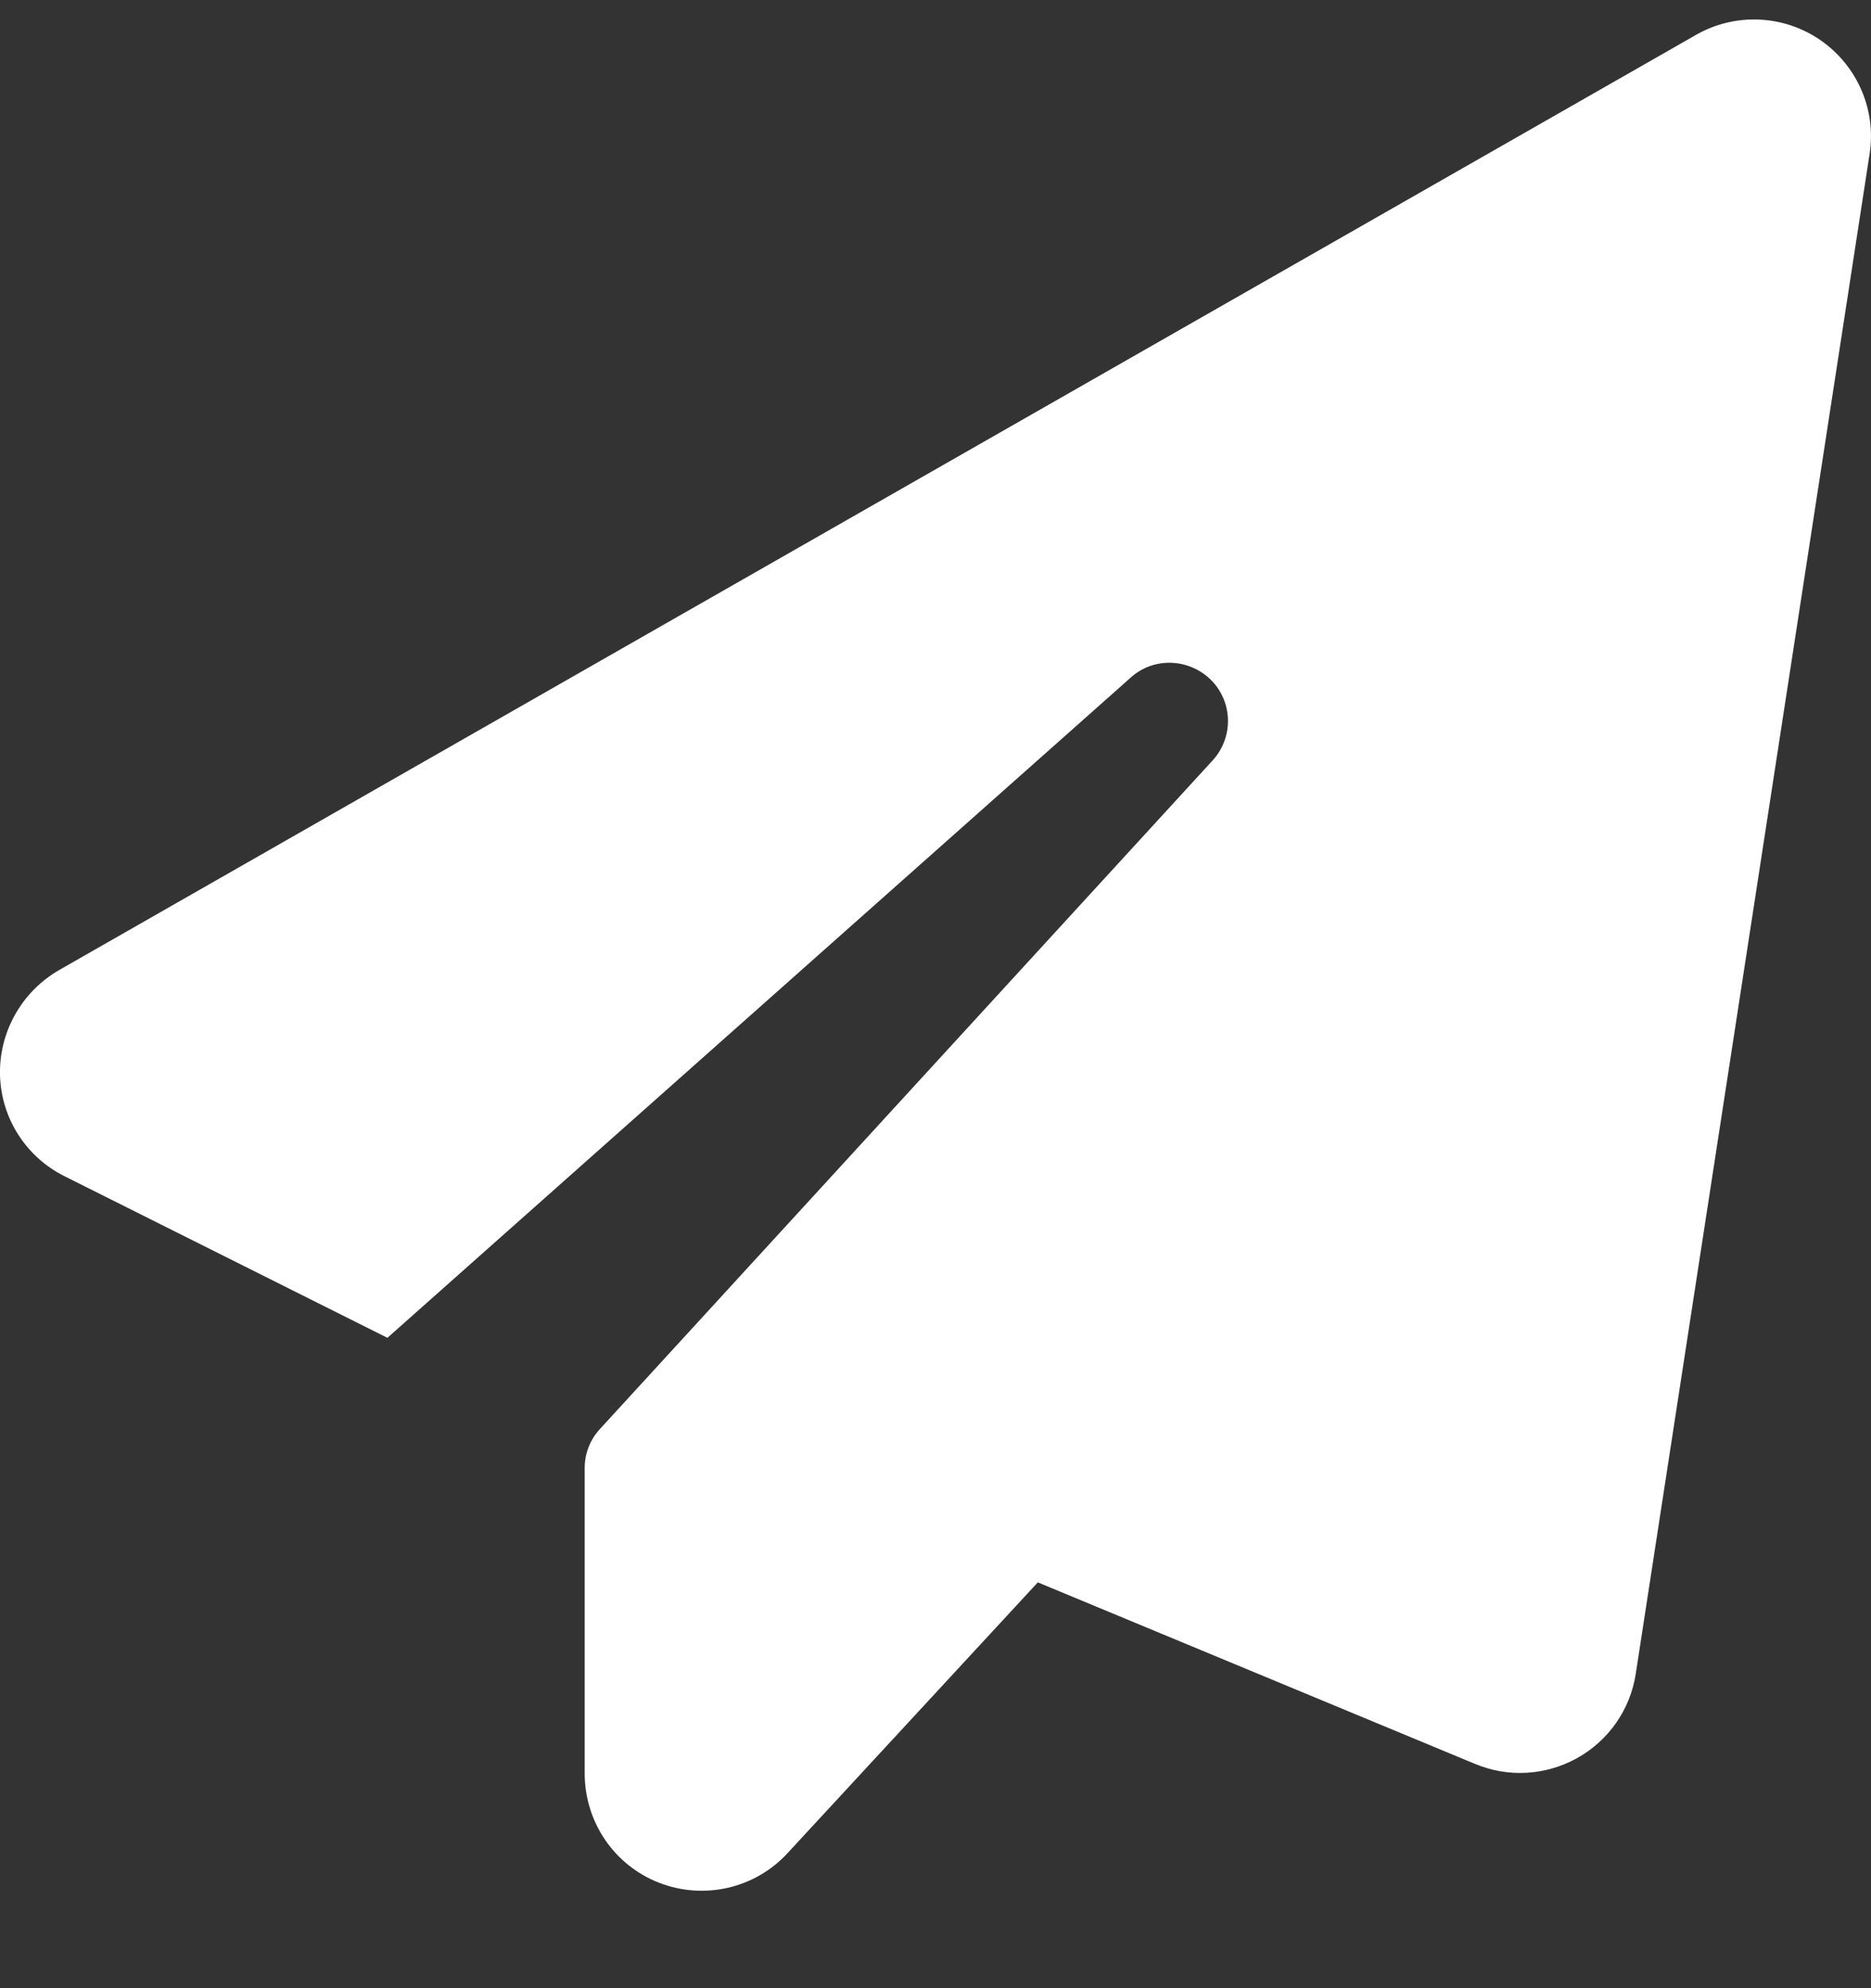 <svg width="16" height="17" viewBox="0 0 16 17" fill="none" xmlns="http://www.w3.org/2000/svg">
<rect x="0" y="0" width="16" height="17" fill="#333333" stroke="none"/>
<path d="M15.566 0.342C15.882 0.56 16.047 0.938 15.988 1.316L13.988 14.314C13.941 14.617 13.757 14.882 13.488 15.032C13.219 15.182 12.897 15.201 12.613 15.082L8.875 13.53L6.735 15.845C6.457 16.148 6.019 16.248 5.635 16.098C5.25 15.948 5 15.576 5 15.164V12.552C5 12.427 5.047 12.308 5.132 12.217L10.369 6.503C10.55 6.306 10.544 6.003 10.357 5.815C10.169 5.628 9.866 5.615 9.669 5.794L3.313 11.439L0.553 10.058C0.222 9.893 0.01 9.562 0 9.193C-0.009 8.824 0.185 8.481 0.503 8.296L14.504 0.298C14.838 0.107 15.251 0.126 15.566 0.342Z" fill="white"/>
</svg>
